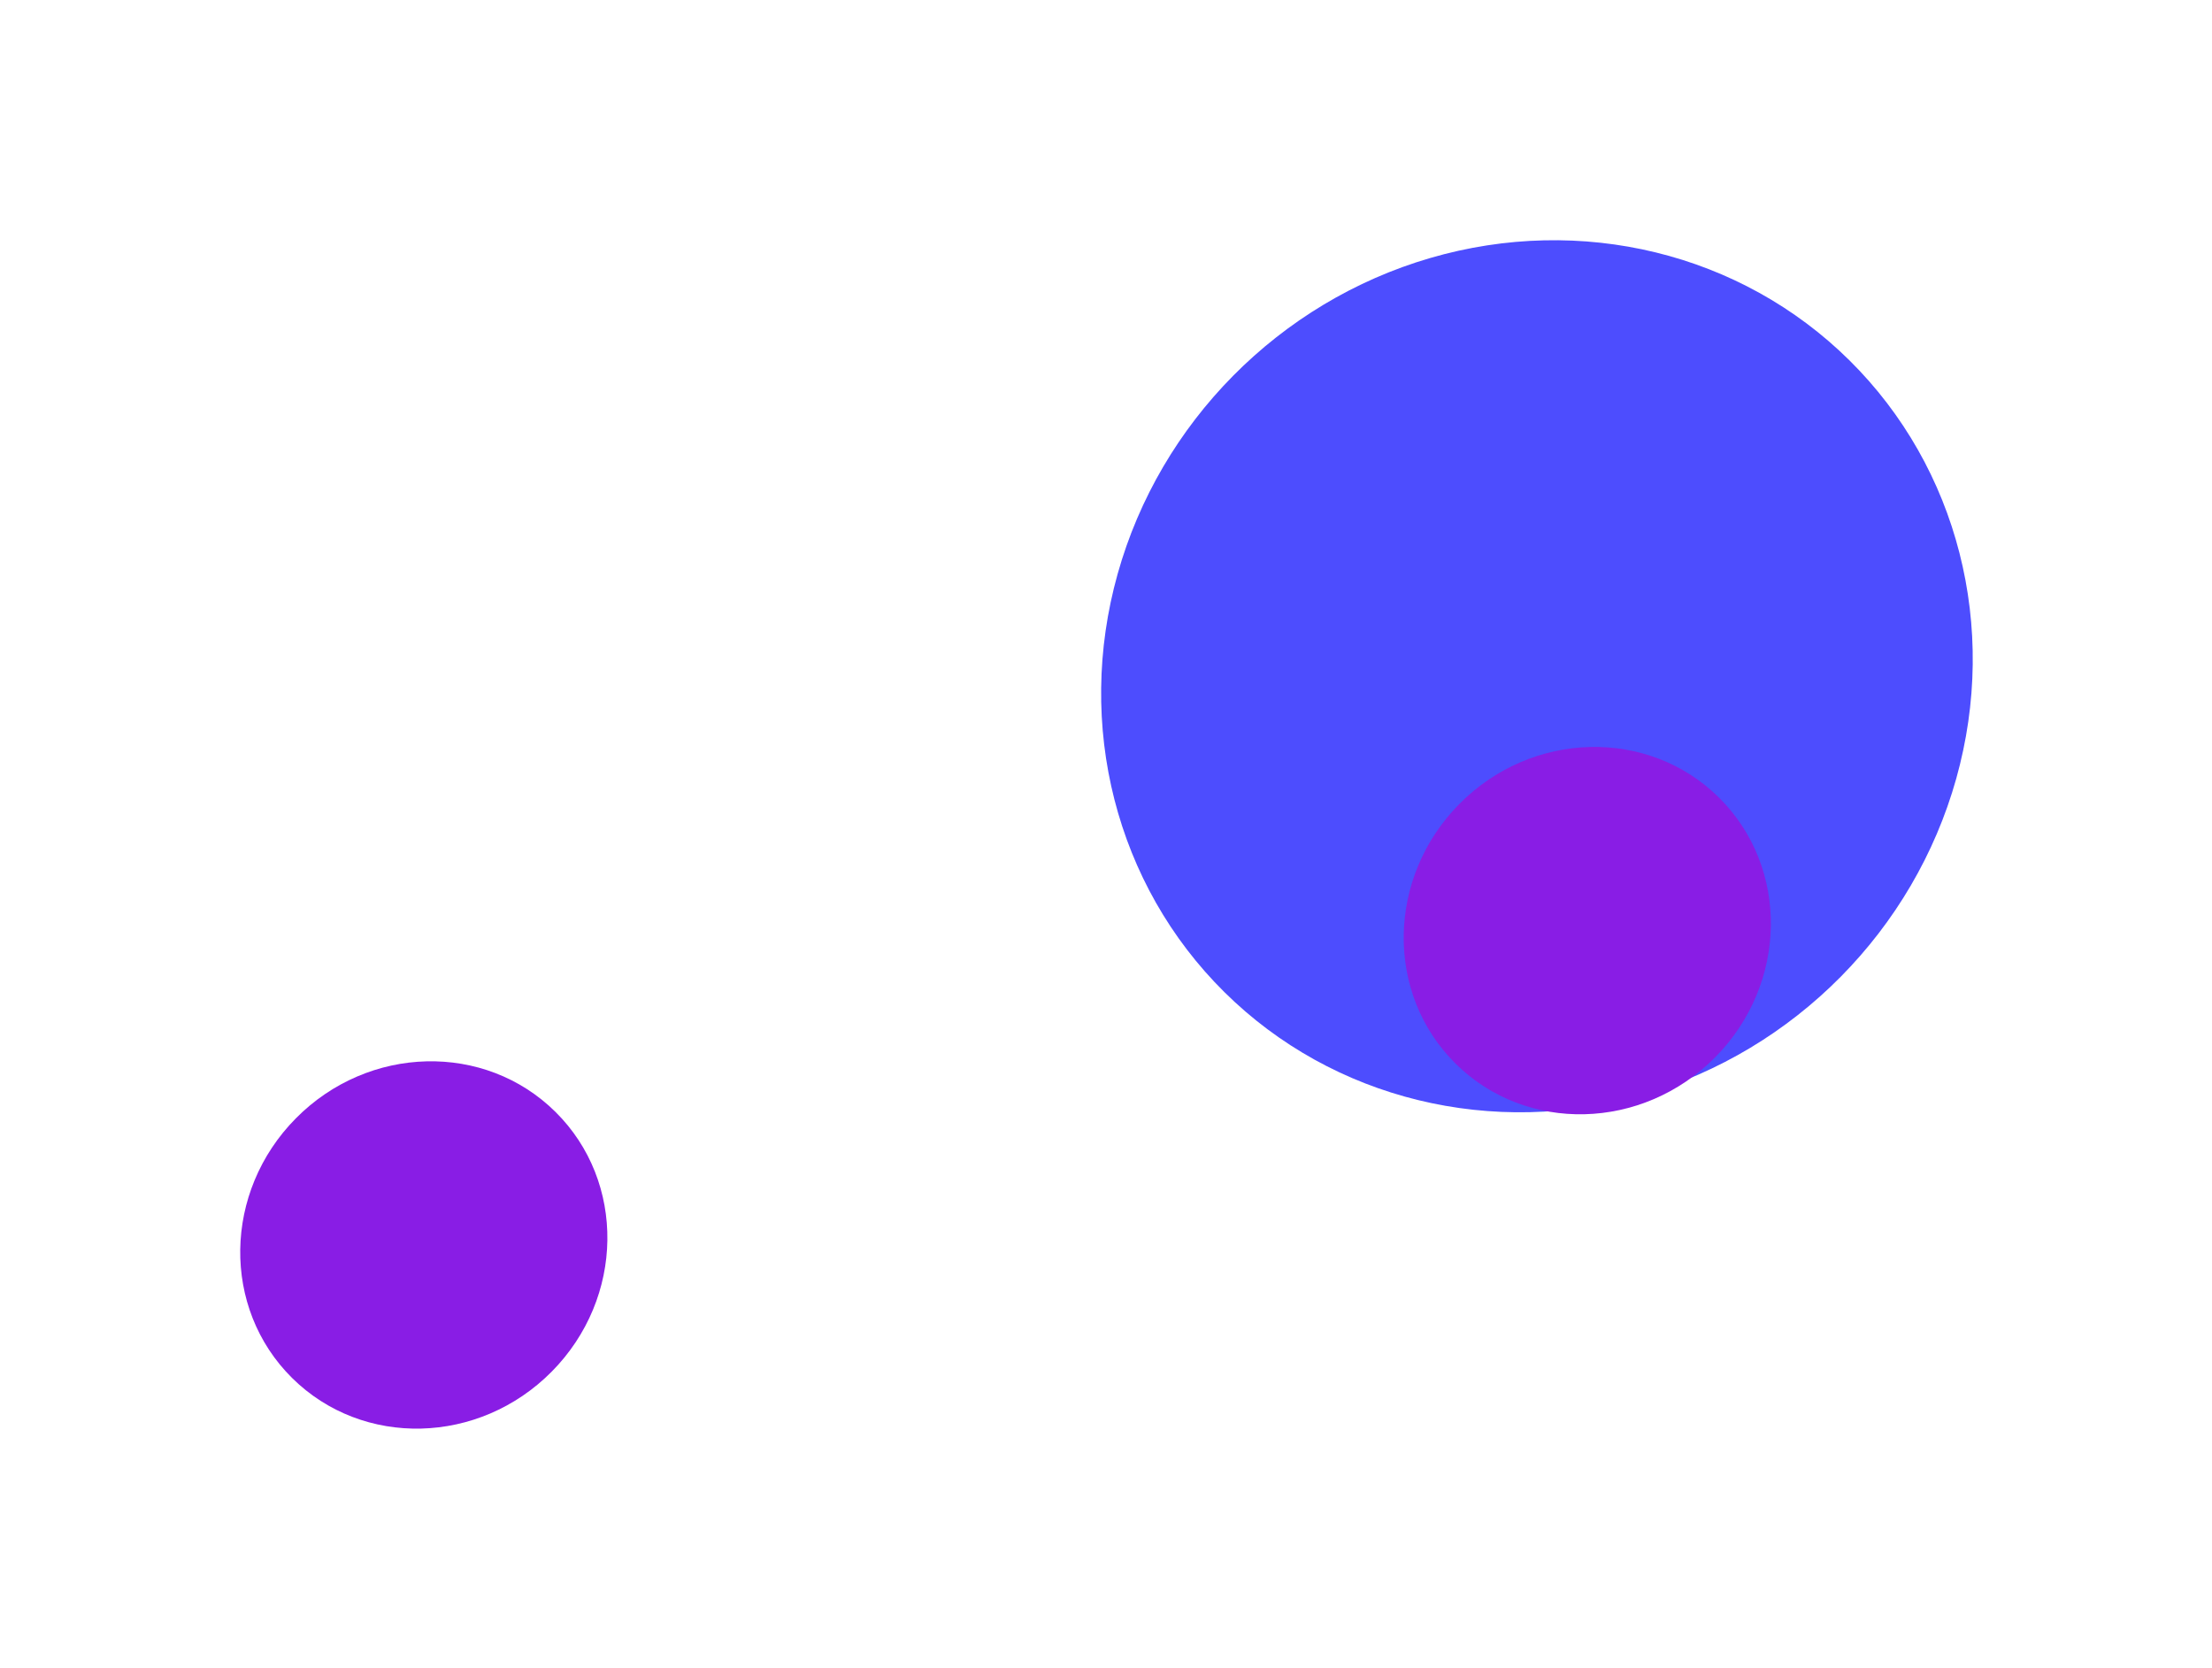 <?xml version="1.0" encoding="UTF-8"?> <svg xmlns="http://www.w3.org/2000/svg" width="1886" height="1422" viewBox="0 0 1886 1422" fill="none"><g filter="url(#filter0_f_59_1972)"><ellipse cx="361.346" cy="1061.39" rx="159.595" ry="153.472" transform="rotate(-45.301 361.346 1061.39)" fill="#891DE5"></ellipse></g><g filter="url(#filter1_f_59_1972)"><ellipse cx="1310.43" cy="576.541" rx="378.849" ry="364.313" transform="rotate(-45.301 1310.43 576.541)" fill="#4D4DFE"></ellipse></g><g filter="url(#filter2_f_59_1972)"><ellipse cx="1353.35" cy="793.391" rx="159.595" ry="153.472" transform="rotate(-45.301 1353.35 793.391)" fill="#891DE5"></ellipse></g><defs><filter id="filter0_f_59_1972" x="0.815" y="700.796" width="721.062" height="721.192" filterUnits="userSpaceOnUse" color-interpolation-filters="sRGB"><feFlood flood-opacity="0" result="BackgroundImageFix"></feFlood><feBlend mode="normal" in="SourceGraphic" in2="BackgroundImageFix" result="shape"></feBlend><feGaussianBlur stdDeviation="102" result="effect1_foregroundBlur_59_1972"></feGaussianBlur></filter><filter id="filter1_f_59_1972" x="734.858" y="0.812" width="1151.15" height="1151.46" filterUnits="userSpaceOnUse" color-interpolation-filters="sRGB"><feFlood flood-opacity="0" result="BackgroundImageFix"></feFlood><feBlend mode="normal" in="SourceGraphic" in2="BackgroundImageFix" result="shape"></feBlend><feGaussianBlur stdDeviation="102" result="effect1_foregroundBlur_59_1972"></feGaussianBlur></filter><filter id="filter2_f_59_1972" x="992.815" y="432.796" width="721.062" height="721.192" filterUnits="userSpaceOnUse" color-interpolation-filters="sRGB"><feFlood flood-opacity="0" result="BackgroundImageFix"></feFlood><feBlend mode="normal" in="SourceGraphic" in2="BackgroundImageFix" result="shape"></feBlend><feGaussianBlur stdDeviation="102" result="effect1_foregroundBlur_59_1972"></feGaussianBlur></filter></defs></svg> 